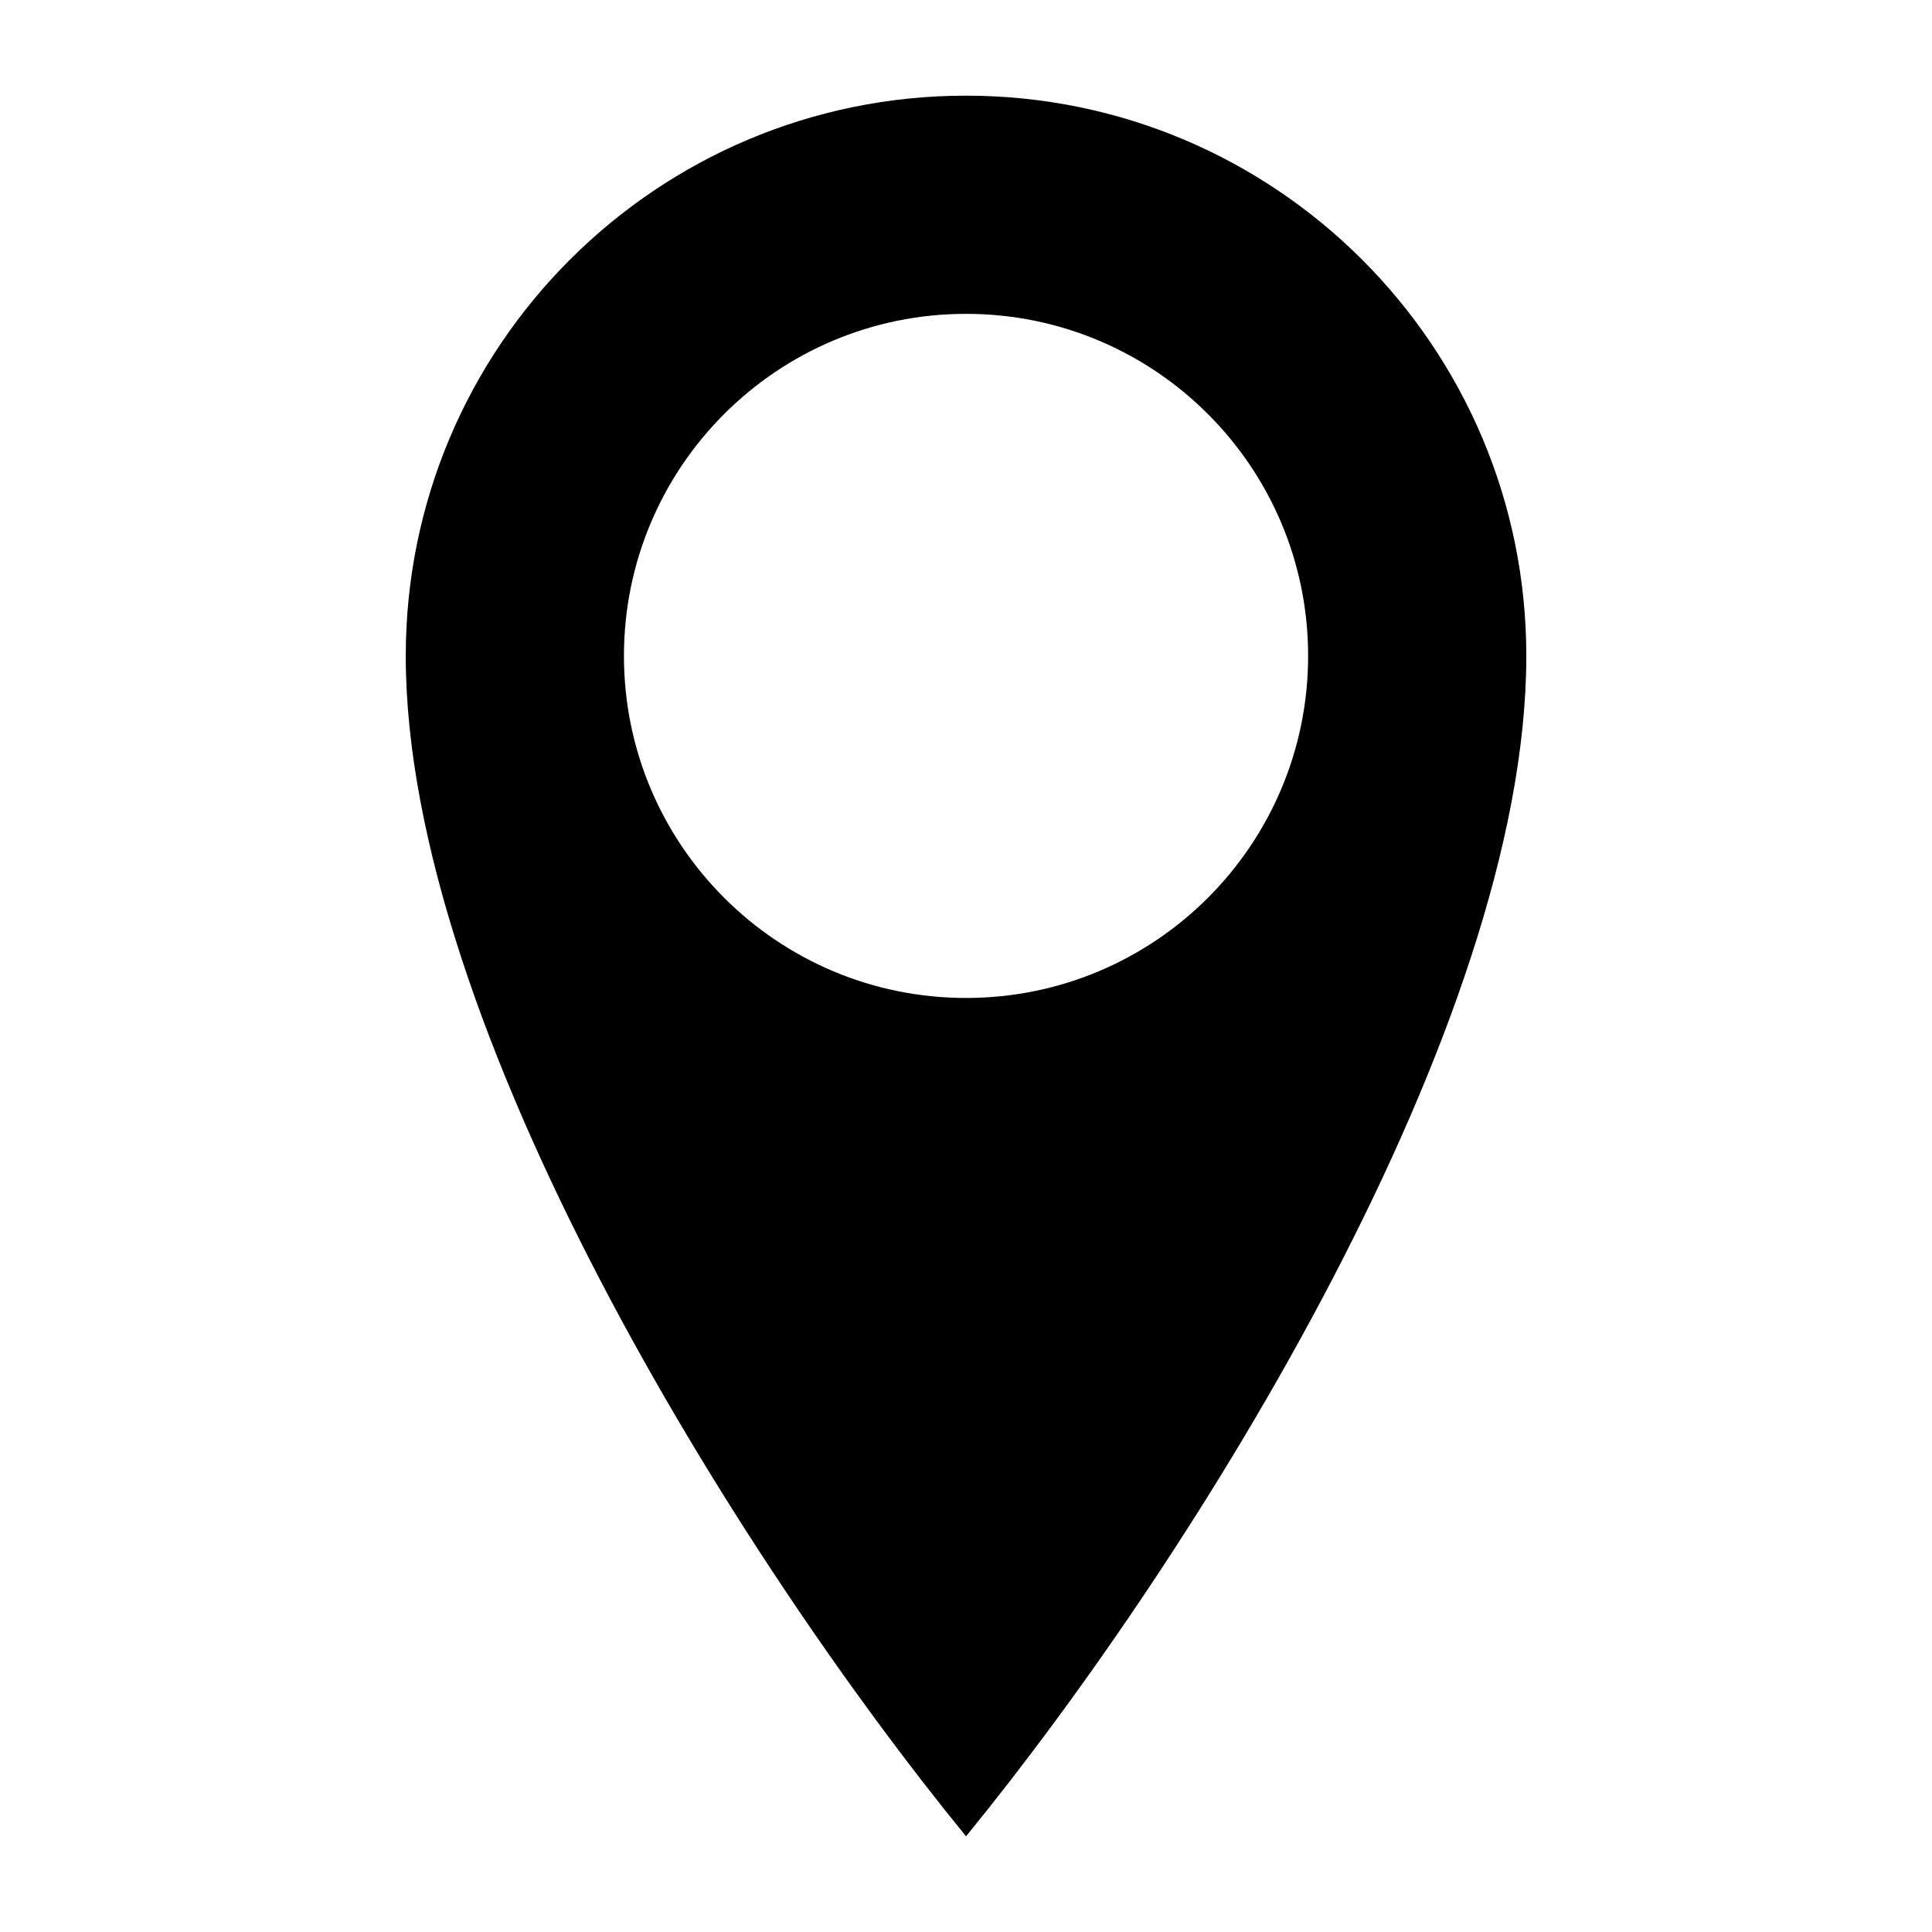 <?xml version="1.0" encoding="UTF-8"?>
<!-- Uploaded to: SVG Repo, www.svgrepo.com, Generator: SVG Repo Mixer Tools -->
<svg fill="#000000" width="800px" height="800px" version="1.1" viewBox="144 144 512 512" xmlns="http://www.w3.org/2000/svg">
 <path d="m400.01 630.64c60.715-74.316 148.48-214.75 148.48-312.81 0-82.012-66.473-148.48-148.48-148.48-82.012 0-148.48 66.473-148.48 148.48 0 98.062 87.77 238.49 148.48 312.81zm90.656-312.81c0 50.059-40.582 90.641-90.656 90.641-50.059 0-90.656-40.582-90.656-90.641 0-50.074 40.582-90.656 90.656-90.656 50.059 0 90.656 40.582 90.656 90.656z" fill-rule="evenodd"/>
</svg>